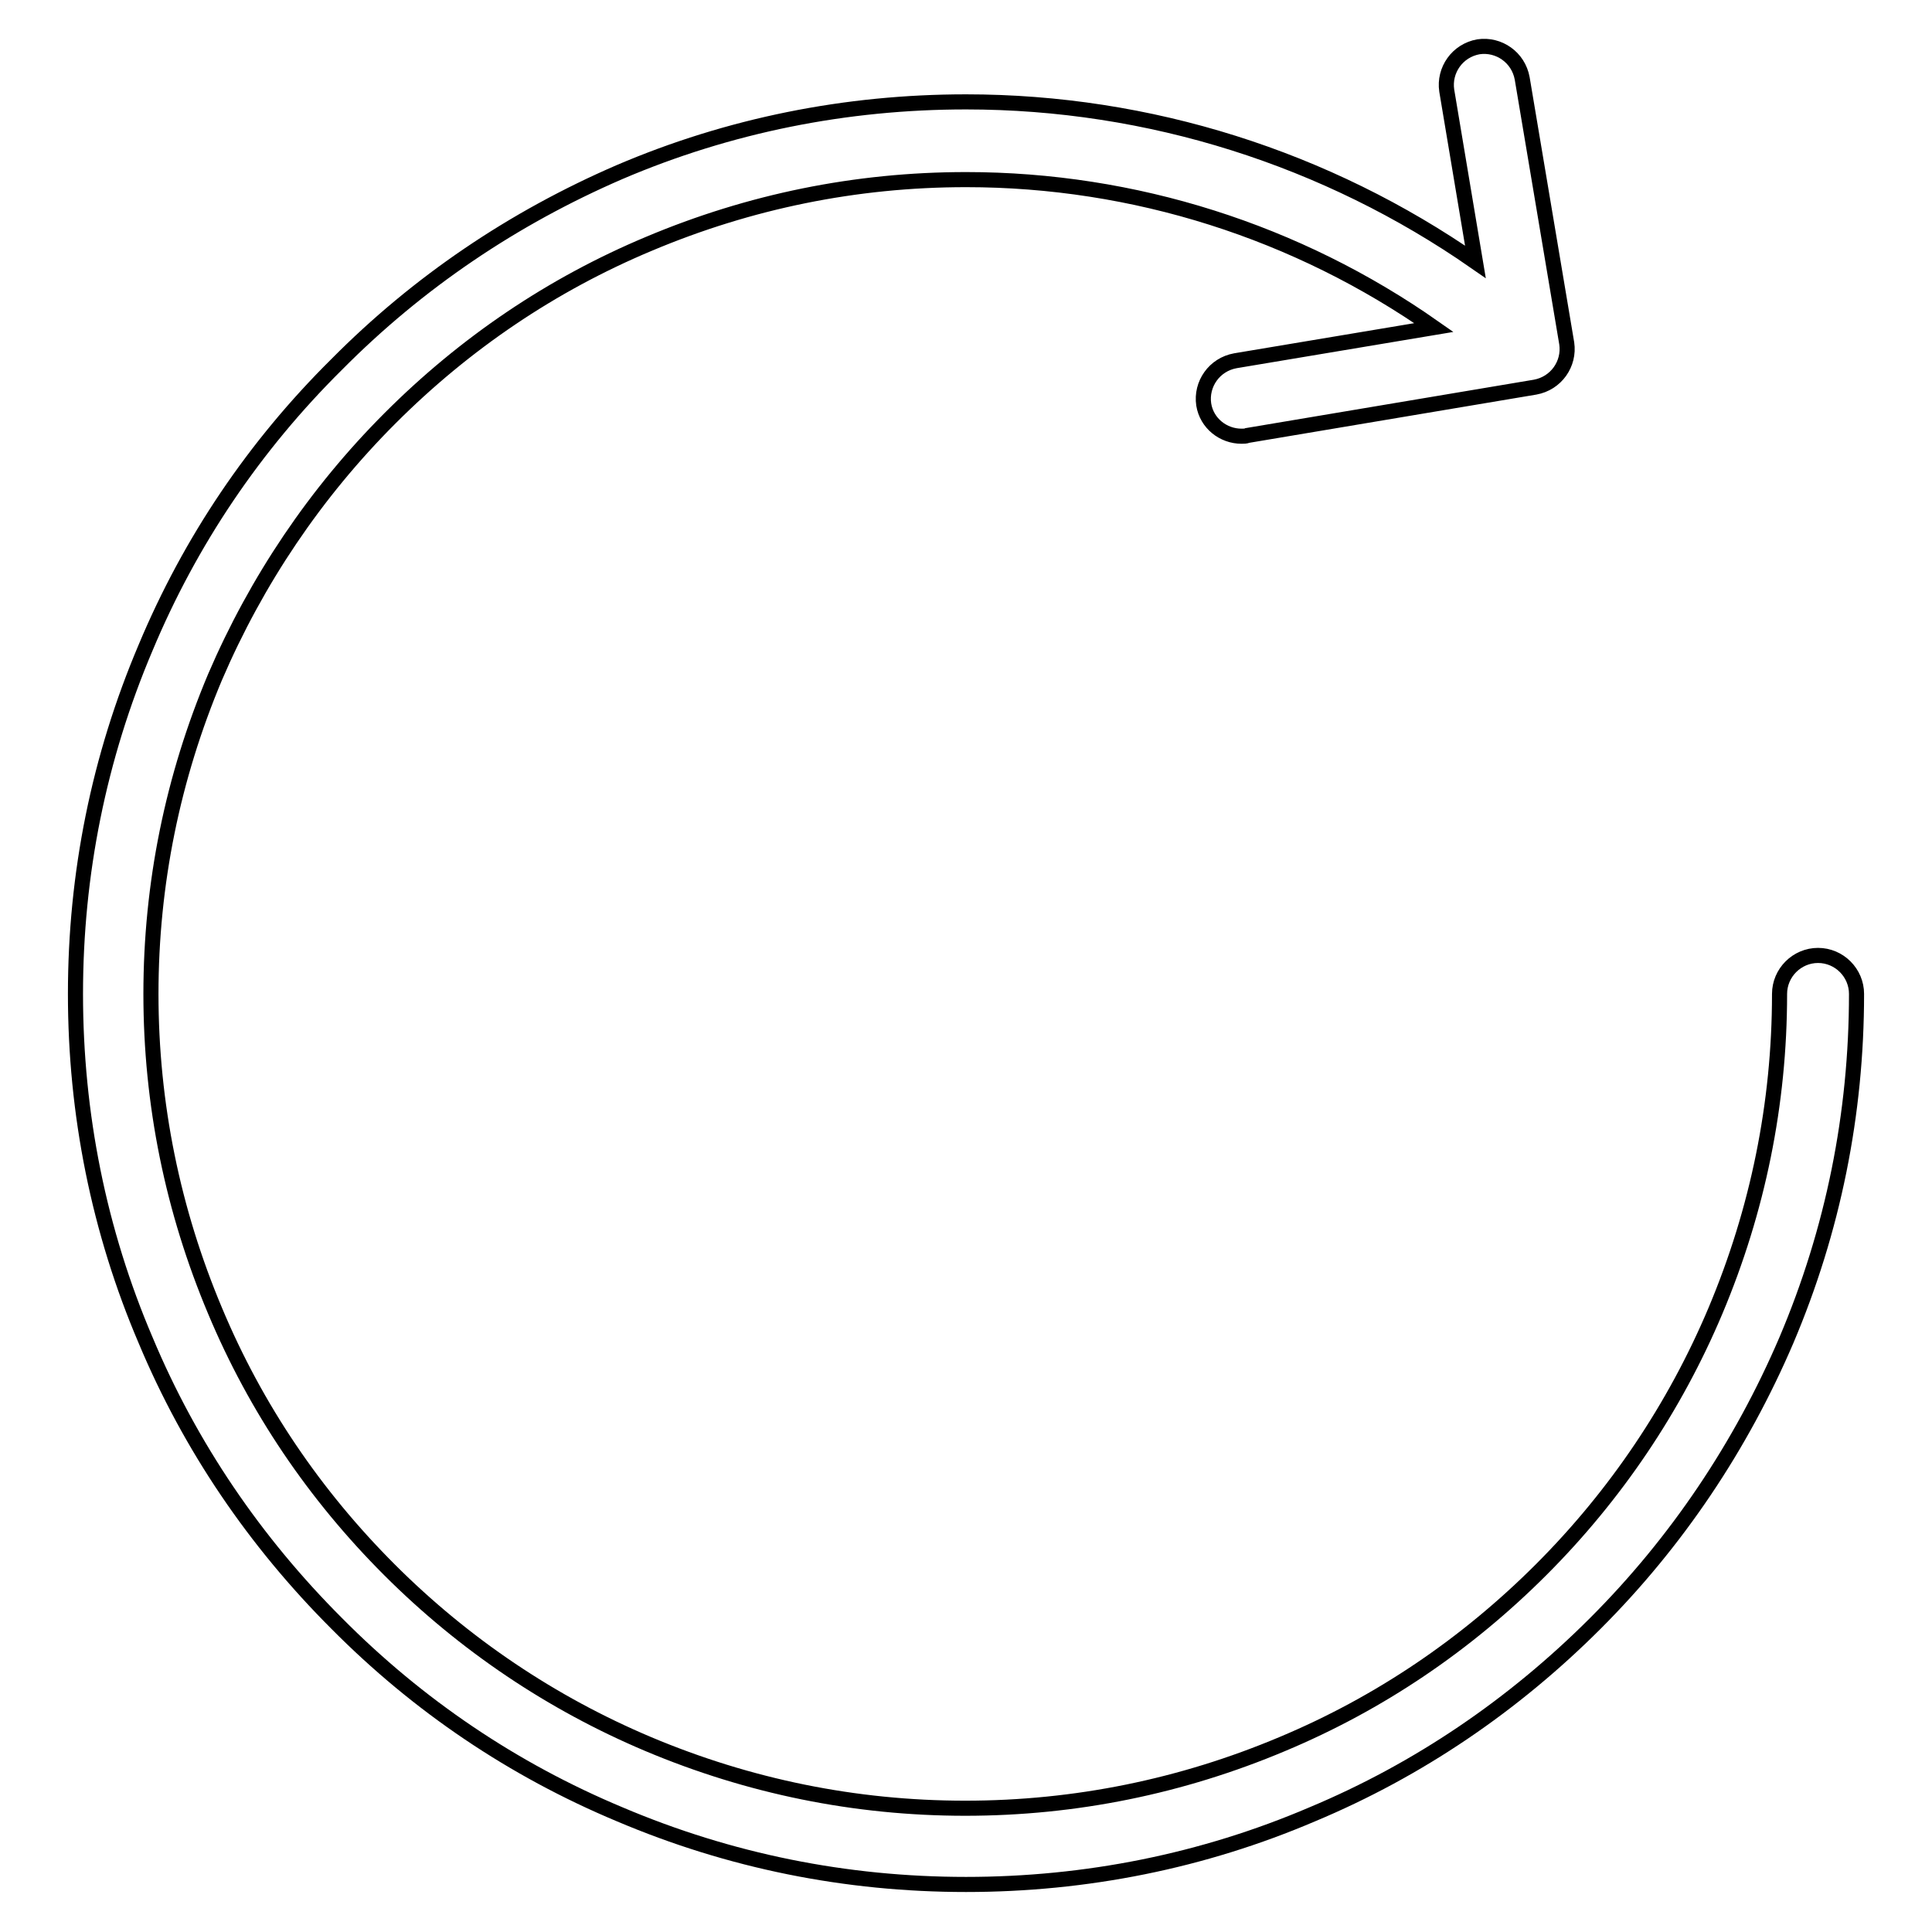 <?xml version="1.0" encoding="utf-8"?>
<!-- Svg Vector Icons : http://www.onlinewebfonts.com/icon -->
<!DOCTYPE svg PUBLIC "-//W3C//DTD SVG 1.1//EN" "http://www.w3.org/Graphics/SVG/1.1/DTD/svg11.dtd">
<svg version="1.1" xmlns="http://www.w3.org/2000/svg" xmlns:xlink="http://www.w3.org/1999/xlink" x="0px" y="0px" viewBox="0 0 256 256" enable-background="new 0 0 256 256" xml:space="preserve">
<g> <path stroke-width="2" fill-opacity="0" stroke="#000000"  d="M240.9,126.6c-2.8,0-5.1,2.3-5.1,5.1c0,14.6-2.9,28.7-8.5,42c-5.4,12.8-13.2,24.4-23.1,34.3 c-9.9,9.9-21.4,17.7-34.3,23.1c-13.3,5.6-27.4,8.5-42,8.5c-14.6,0-28.7-2.9-42-8.5c-12.8-5.4-24.4-13.2-34.3-23.1 c-9.9-9.9-17.7-21.4-23.1-34.3c-5.6-13.3-8.5-27.4-8.5-42c0-14.6,2.9-28.7,8.5-42C34,76.9,41.8,65.3,51.7,55.4 c9.9-9.9,21.4-17.7,34.3-23.1c13.3-5.6,27.4-8.5,42-8.5c22.3,0,43.9,6.9,62,19.6l-26.3,4.4c-2.8,0.5-4.6,3.1-4.2,5.8 c0.4,2.5,2.6,4.2,5,4.2c0.3,0,0.6,0,0.8-0.1l38.1-6.4c2.8-0.5,4.6-3.1,4.2-5.8l-5.9-35.1c-0.5-2.8-3.1-4.6-5.8-4.2 c-2.8,0.5-4.6,3.1-4.2,5.8l3.8,22.7c-19.7-13.7-43.2-21.2-67.5-21.2c-15.9,0-31.4,3.1-45.9,9.3C68,28.9,55.4,37.4,44.6,48.3 C33.7,59.1,25.2,71.7,19.3,85.8c-6.2,14.6-9.3,30-9.3,45.9s3.1,31.4,9.3,45.9c5.9,14.1,14.5,26.7,25.3,37.5 C55.4,226,68,234.5,82.1,240.4c14.6,6.2,30,9.3,45.9,9.3c15.9,0,31.4-3.1,45.9-9.3c14.1-5.9,26.7-14.5,37.5-25.3 c10.8-10.8,19.3-23.5,25.3-37.5c6.2-14.6,9.3-30,9.3-45.9C246,128.9,243.7,126.6,240.9,126.6L240.9,126.6z"/></g>
</svg>